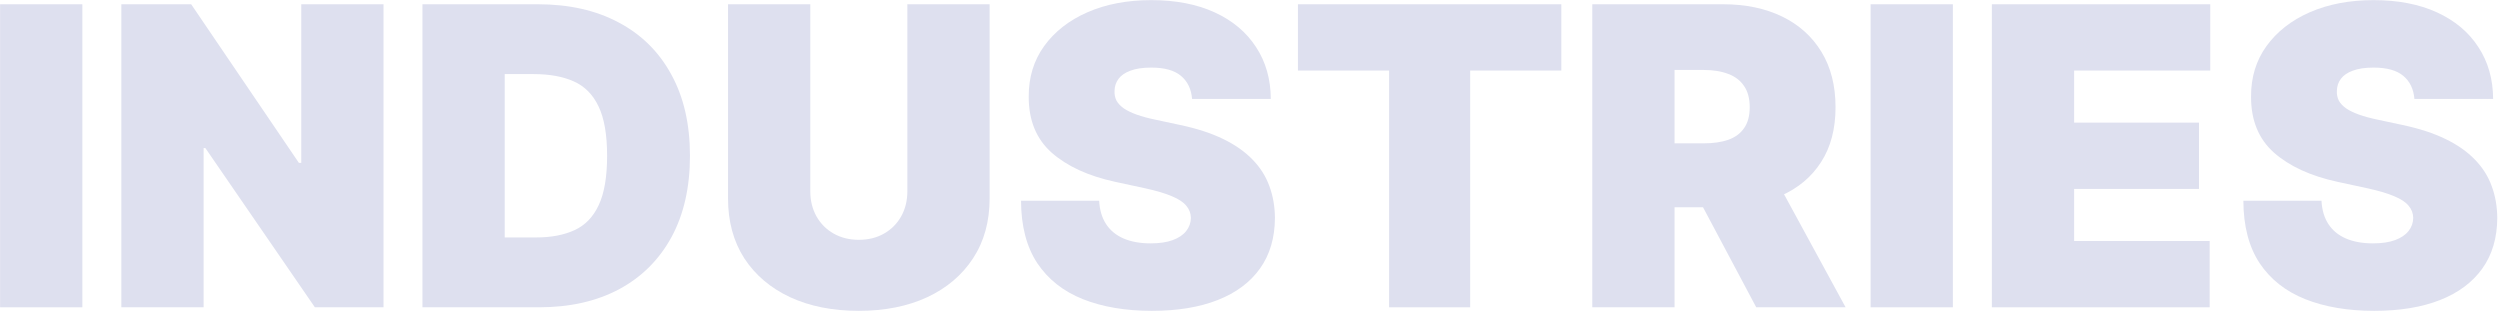 <svg width="480" height="60" viewBox="0 0 480 60" xmlns="http://www.w3.org/2000/svg" preserveAspectRatio="none" fill="#DEE0EF">
<path d="M15.811 0.818V59H0.016V0.818H15.811Z" />
<path d="M73.638 0.818V59H60.456L39.433 28.432H39.092V59H23.297V0.818H36.706L57.388 31.273H57.842V0.818H73.638Z" />
<path d="M103.496 59H81.109V0.818H103.268C109.253 0.818 114.424 1.983 118.78 4.312C123.155 6.623 126.526 9.956 128.893 14.312C131.28 18.65 132.473 23.849 132.473 29.909C132.473 35.97 131.289 41.178 128.922 45.534C126.554 49.871 123.202 53.205 118.865 55.534C114.528 57.845 109.405 59 103.496 59ZM96.905 45.591H102.928C105.806 45.591 108.259 45.127 110.286 44.199C112.331 43.271 113.884 41.67 114.945 39.398C116.024 37.125 116.564 33.962 116.564 29.909C116.564 25.856 116.015 22.693 114.916 20.42C113.837 18.148 112.246 16.547 110.143 15.619C108.06 14.691 105.503 14.227 102.473 14.227H96.905V45.591Z" />
<path d="M174.213 0.818H190.009V38.091C190.009 42.523 188.948 46.358 186.827 49.597C184.724 52.816 181.789 55.307 178.02 57.068C174.251 58.811 169.876 59.682 164.895 59.682C159.876 59.682 155.482 58.811 151.713 57.068C147.944 55.307 145.009 52.816 142.906 49.597C140.823 46.358 139.781 42.523 139.781 38.091V0.818H155.577V36.727C155.577 38.526 155.974 40.136 156.77 41.557C157.565 42.958 158.664 44.057 160.065 44.852C161.486 45.648 163.096 46.045 164.895 46.045C166.713 46.045 168.323 45.648 169.724 44.852C171.126 44.057 172.224 42.958 173.02 41.557C173.815 40.136 174.213 38.526 174.213 36.727V0.818Z" />
<path d="M228.879 19C228.728 17.106 228.018 15.629 226.749 14.568C225.499 13.508 223.595 12.977 221.038 12.977C219.41 12.977 218.074 13.176 217.033 13.574C216.01 13.953 215.252 14.473 214.76 15.136C214.268 15.799 214.012 16.557 213.993 17.409C213.955 18.11 214.078 18.744 214.362 19.312C214.665 19.862 215.139 20.364 215.783 20.818C216.427 21.254 217.25 21.651 218.254 22.011C219.258 22.371 220.451 22.693 221.834 22.977L226.607 24C229.826 24.682 232.582 25.581 234.874 26.699C237.165 27.816 239.04 29.133 240.499 30.648C241.957 32.144 243.027 33.83 243.709 35.705C244.41 37.58 244.769 39.625 244.788 41.841C244.769 45.667 243.813 48.905 241.919 51.557C240.025 54.208 237.317 56.225 233.794 57.608C230.29 58.99 226.076 59.682 221.152 59.682C216.095 59.682 211.682 58.934 207.913 57.438C204.163 55.941 201.247 53.64 199.163 50.534C197.099 47.409 196.057 43.413 196.038 38.545H211.038C211.133 40.326 211.578 41.822 212.374 43.034C213.169 44.246 214.286 45.165 215.726 45.79C217.184 46.415 218.917 46.727 220.925 46.727C222.61 46.727 224.021 46.519 225.158 46.102C226.294 45.686 227.156 45.108 227.743 44.369C228.33 43.631 228.633 42.788 228.652 41.841C228.633 40.951 228.339 40.174 227.771 39.511C227.222 38.83 226.313 38.224 225.044 37.693C223.775 37.144 222.061 36.633 219.902 36.159L214.107 34.909C208.955 33.792 204.893 31.926 201.919 29.312C198.964 26.68 197.497 23.091 197.516 18.545C197.497 14.852 198.482 11.623 200.47 8.858C202.478 6.074 205.252 3.905 208.794 2.352C212.355 0.799 216.436 0.023 221.038 0.023C225.735 0.023 229.798 0.809 233.226 2.381C236.654 3.953 239.296 6.169 241.152 9.028C243.027 11.869 243.974 15.193 243.993 19H228.879Z" />
<path d="M249.206 13.545V0.818H299.774V13.545H282.274V59H266.706V13.545H249.206Z" />
<path d="M305.719 59V0.818H330.832C335.151 0.818 338.929 1.604 342.168 3.176C345.406 4.748 347.925 7.011 349.724 9.966C351.524 12.92 352.423 16.462 352.423 20.591C352.423 24.758 351.495 28.271 349.639 31.131C347.802 33.99 345.217 36.15 341.884 37.608C338.569 39.066 334.696 39.795 330.264 39.795H315.264V27.523H327.082C328.938 27.523 330.52 27.295 331.827 26.841C333.152 26.367 334.166 25.619 334.866 24.597C335.586 23.574 335.946 22.239 335.946 20.591C335.946 18.924 335.586 17.57 334.866 16.528C334.166 15.468 333.152 14.691 331.827 14.199C330.52 13.688 328.938 13.432 327.082 13.432H321.514V59H305.719ZM339.81 32.295L354.355 59H337.196L322.991 32.295H339.81Z" />
<path d="M374.952 0.818V59H359.156V0.818H374.952Z" />
<path d="M382.438 59V0.818H424.369V13.545H398.233V23.545H422.21V36.273H398.233V46.273H424.256V59H382.438Z" />
<path d="M463.567 19C463.415 17.106 462.705 15.629 461.436 14.568C460.186 13.508 458.283 12.977 455.726 12.977C454.097 12.977 452.762 13.176 451.72 13.574C450.697 13.953 449.94 14.473 449.447 15.136C448.955 15.799 448.699 16.557 448.68 17.409C448.643 18.11 448.766 18.744 449.05 19.312C449.353 19.862 449.826 20.364 450.47 20.818C451.114 21.254 451.938 21.651 452.942 22.011C453.946 22.371 455.139 22.693 456.521 22.977L461.294 24C464.514 24.682 467.269 25.581 469.561 26.699C471.853 27.816 473.728 29.133 475.186 30.648C476.644 32.144 477.714 33.83 478.396 35.705C479.097 37.58 479.457 39.625 479.476 41.841C479.457 45.667 478.5 48.905 476.607 51.557C474.713 54.208 472.004 56.225 468.482 57.608C464.978 58.99 460.764 59.682 455.839 59.682C450.783 59.682 446.37 58.934 442.601 57.438C438.851 55.941 435.934 53.64 433.851 50.534C431.786 47.409 430.745 43.413 430.726 38.545H445.726C445.821 40.326 446.266 41.822 447.061 43.034C447.857 44.246 448.974 45.165 450.413 45.79C451.872 46.415 453.605 46.727 455.612 46.727C457.298 46.727 458.709 46.519 459.845 46.102C460.982 45.686 461.843 45.108 462.43 44.369C463.018 43.631 463.321 42.788 463.339 41.841C463.321 40.951 463.027 40.174 462.459 39.511C461.91 38.83 461 38.224 459.732 37.693C458.463 37.144 456.749 36.633 454.589 36.159L448.794 34.909C443.643 33.792 439.58 31.926 436.607 29.312C433.652 26.68 432.184 23.091 432.203 18.545C432.184 14.852 433.169 11.623 435.158 8.858C437.165 6.074 439.94 3.905 443.482 2.352C447.042 0.799 451.124 0.023 455.726 0.023C460.423 0.023 464.485 0.809 467.913 2.381C471.341 3.953 473.983 6.169 475.839 9.028C477.714 11.869 478.661 15.193 478.68 19H463.567Z" />
</svg>
